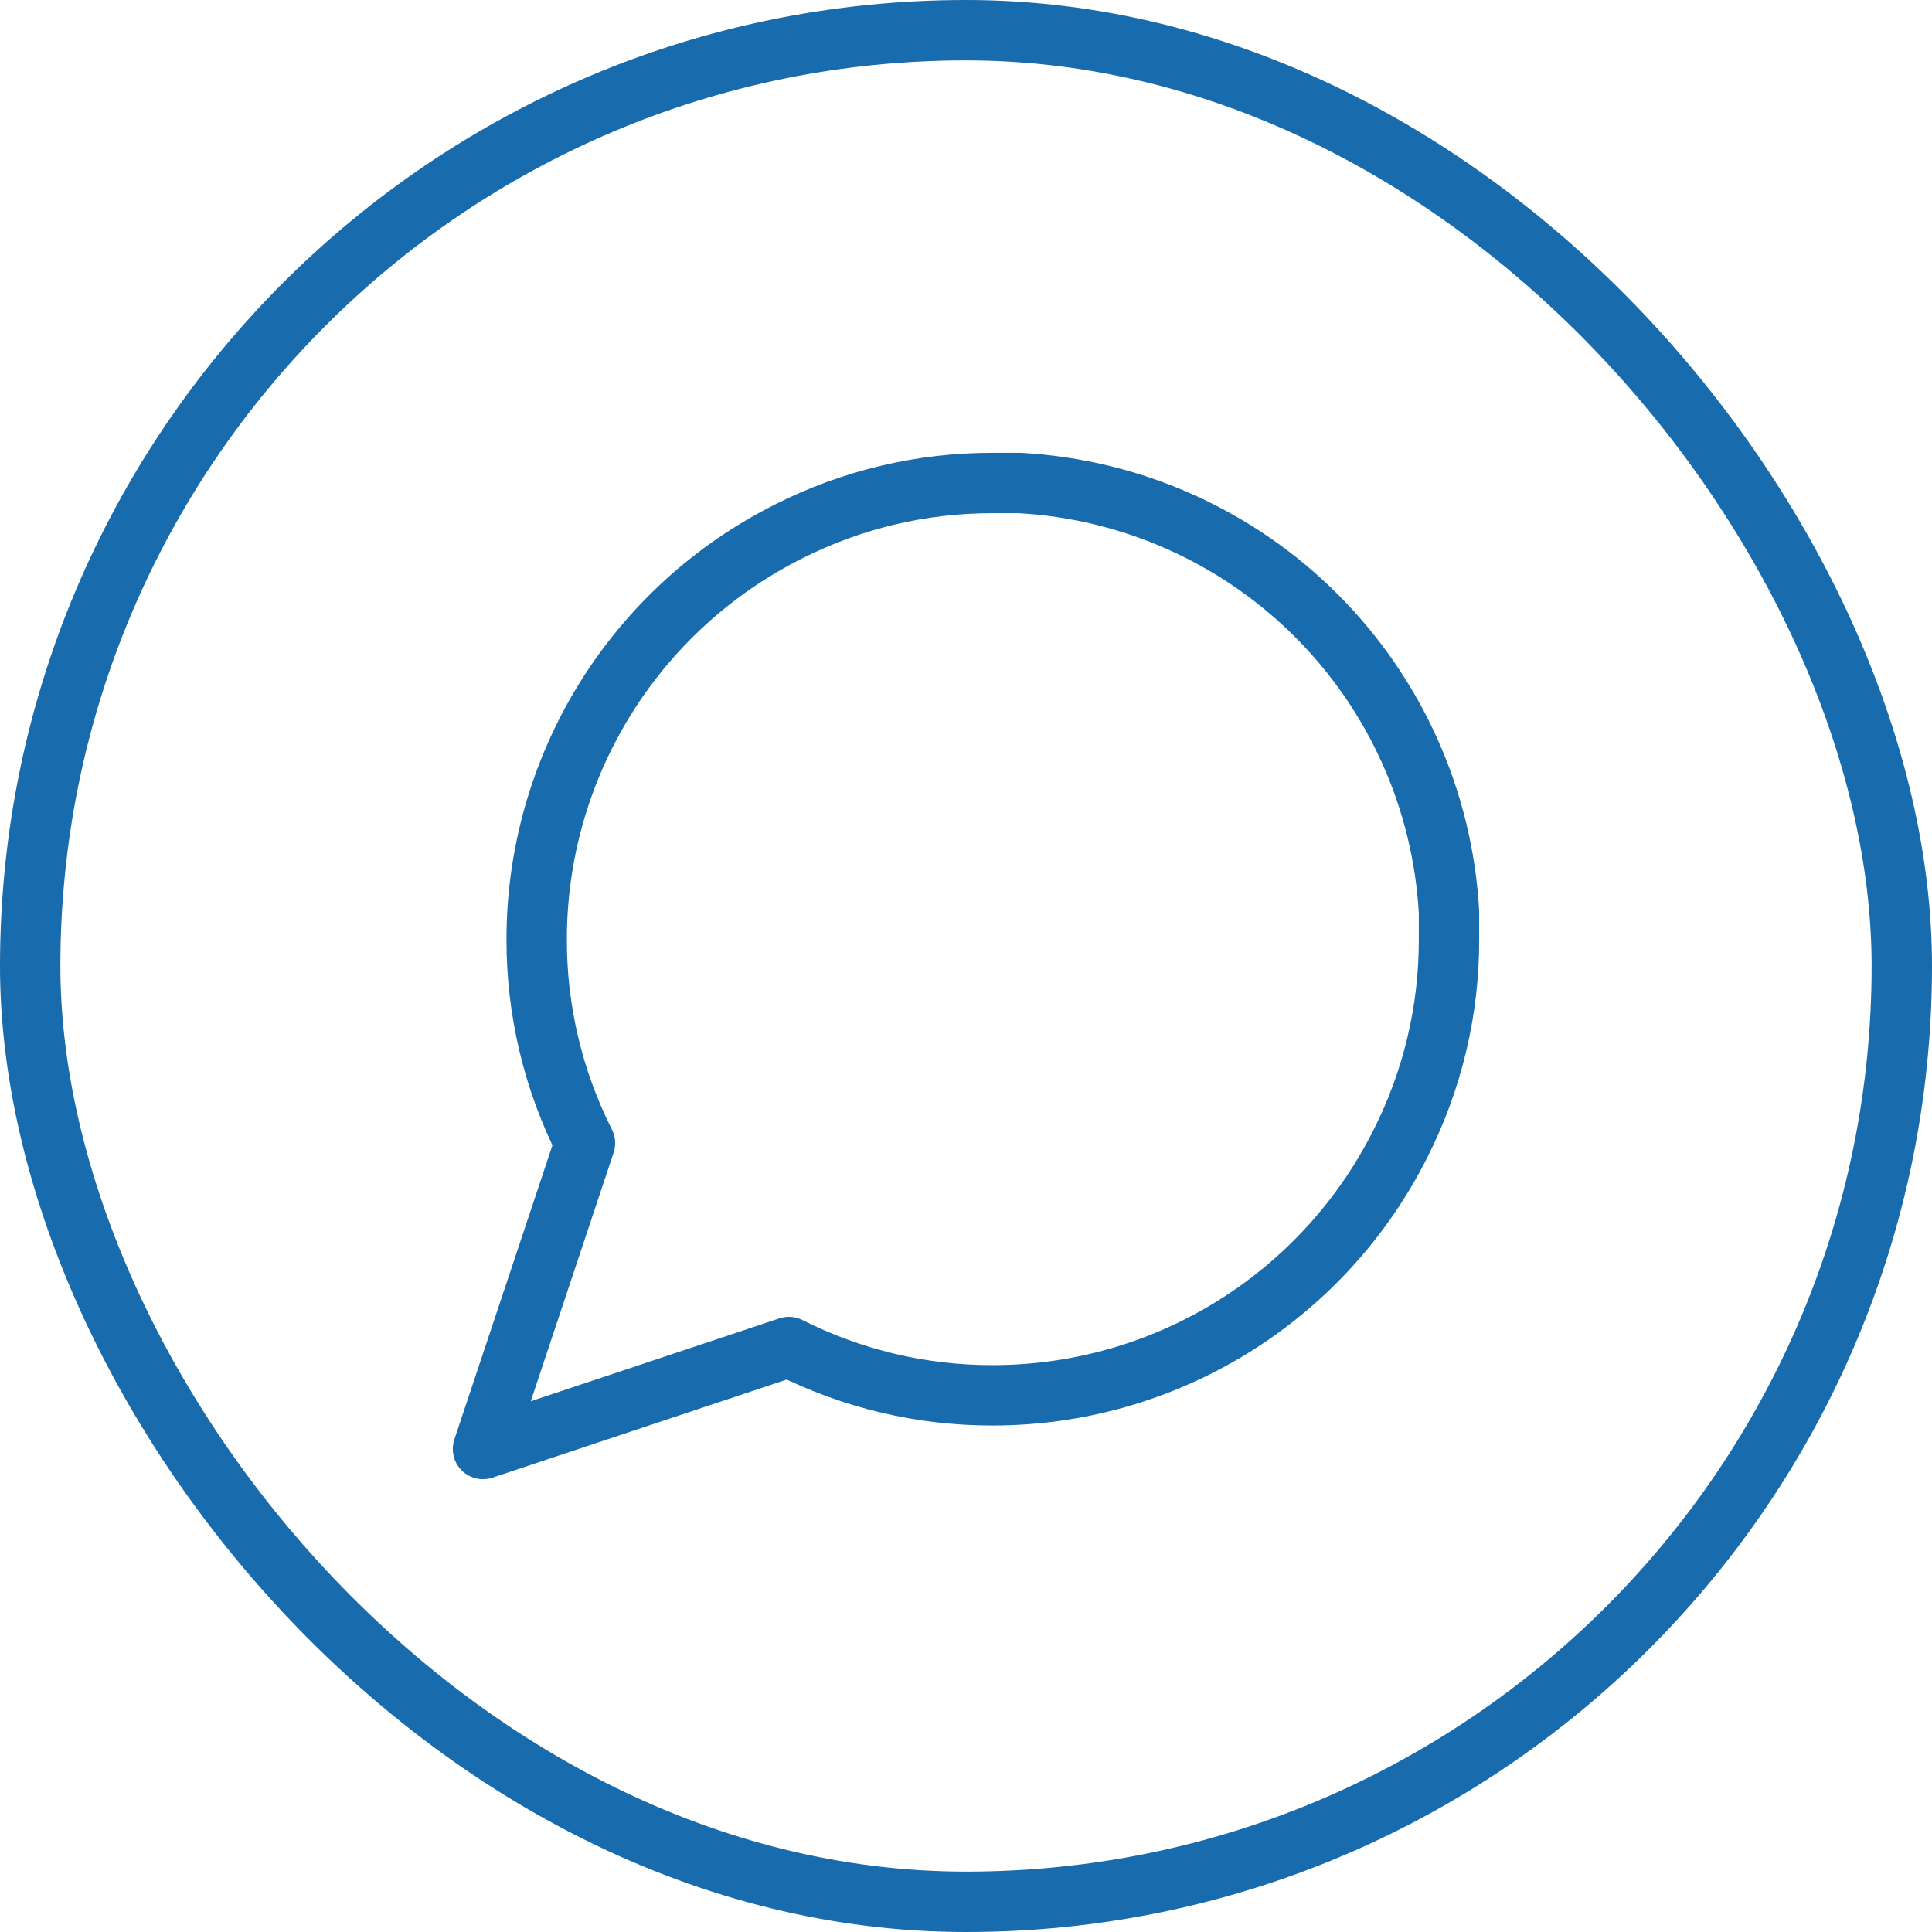 <svg xmlns="http://www.w3.org/2000/svg" fill="none" viewBox="0 0 64 64" height="64" width="64">
<rect stroke-width="2" stroke="#186BAD" rx="31" height="62" width="62" y="1" x="1"></rect>
<path stroke-linejoin="round" stroke-linecap="round" stroke-width="2" stroke="#186BAD" d="M48 31.111C48.006 33.458 47.458 35.772 46.4 37.867C45.146 40.376 43.217 42.487 40.831 43.963C38.445 45.439 35.695 46.221 32.889 46.222C30.542 46.228 28.228 45.68 26.133 44.622L16 48L19.378 37.867C18.32 35.772 17.772 33.458 17.778 31.111C17.779 28.305 18.561 25.555 20.037 23.169C21.513 20.783 23.624 18.854 26.133 17.6C28.228 16.542 30.542 15.994 32.889 16H33.778C37.483 16.204 40.983 17.768 43.607 20.393C46.231 23.017 47.795 26.517 48 30.222V31.111Z"></path>
</svg>
